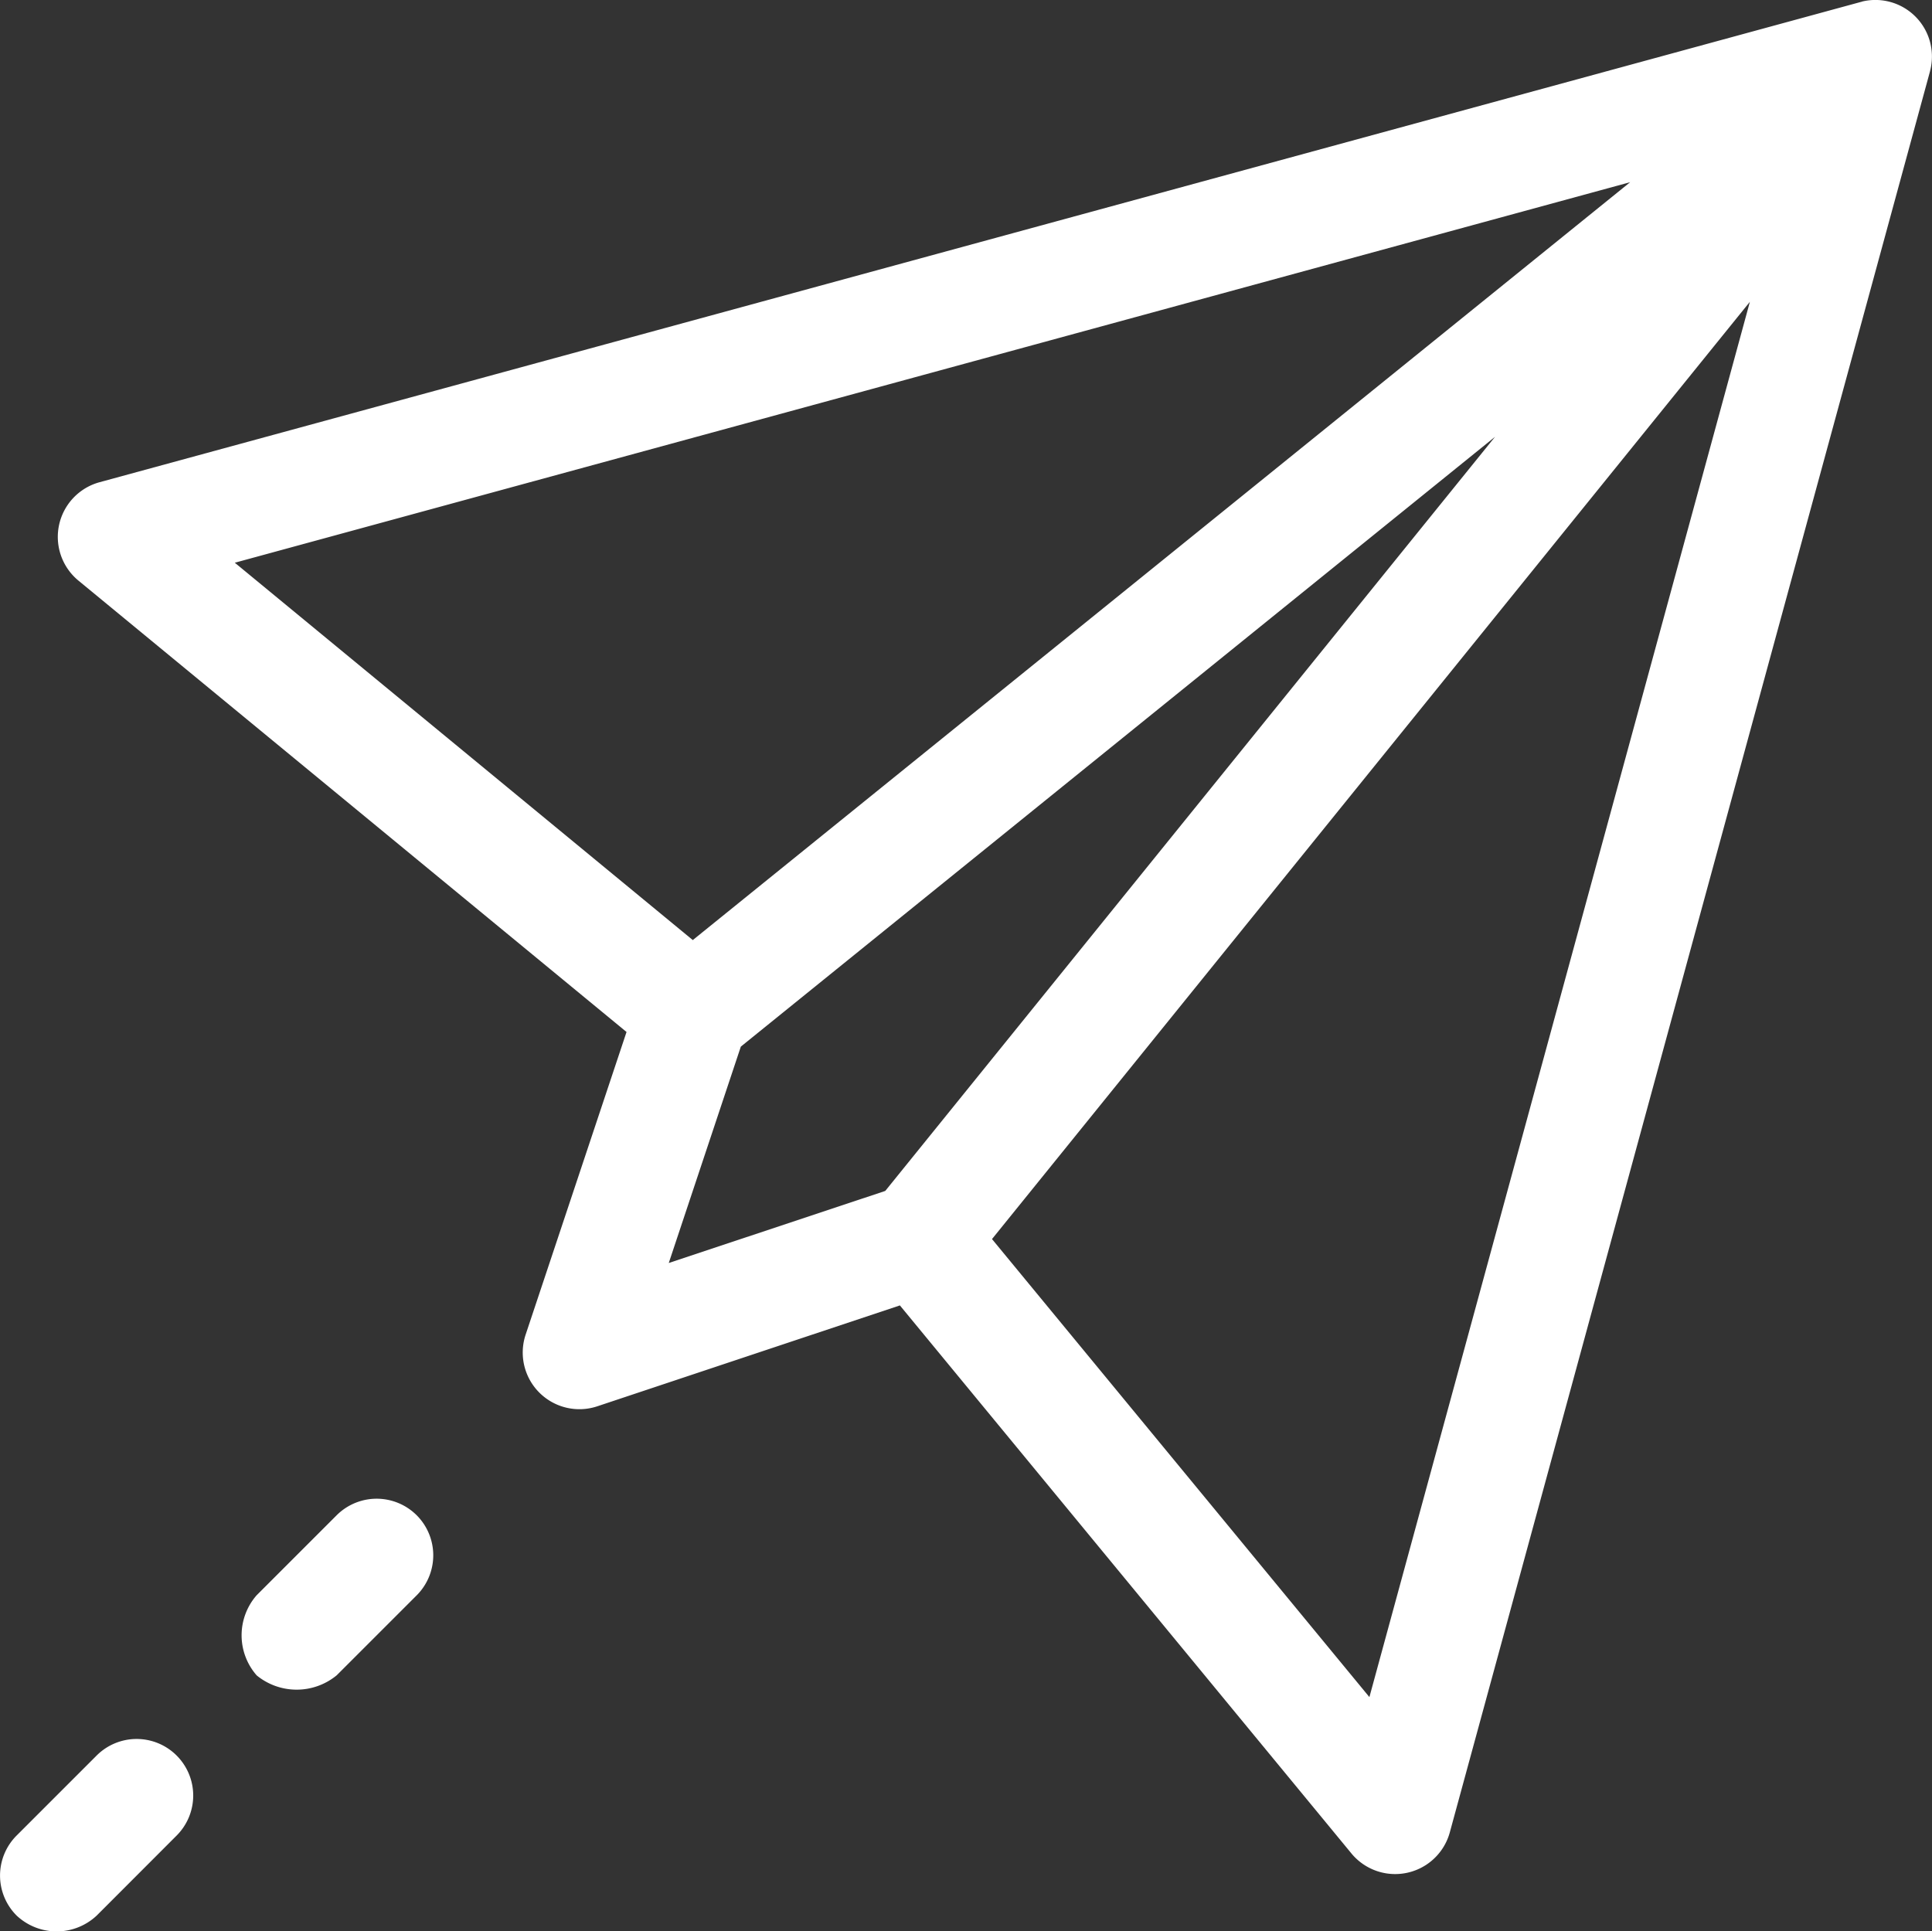 <svg xmlns="http://www.w3.org/2000/svg" viewBox="0 0 19.945 19.941"><rect x="0" y="0" width="19.945" height="19.941" fill="#333333" stroke="none"/><g id="Layer_2" data-name="Layer 2"><g id="Layer_2-2" data-name="Layer 2"><path d="M19.223.017,19.207.021,1.027,4.979A.585.585,0,0,0,.809,5.994L6.468,10.655,5.426,13.781A.585.585,0,0,0,6.165,14.52l3.125-1.042,4.662,5.659a.585.585,0,0,0,1.015-.218L19.924.738l.004-.017a.584.584,0,0,0-.705-.705ZM2.424,5.81,16.829,1.881,7.152,9.706,2.424,5.81ZM9.139,12.296l-2.235.744.744-2.234,7.786-6.296L9.139,12.296Zm4.998,5.226-3.896-4.729,7.824-9.677Z" style="fill:#fff;fill-rule:evenodd"/><path d="M1.823,18.125a.584.584,0,0,0-.826.001l-.826.826a.584.584,0,0,0,.001.826.604.604,0,0,0,.826,0l.826-.827A.584.584,0,0,0,1.823,18.125Z" style="fill:#fff;fill-rule:evenodd"/><path d="M4.301,15.644a.585.585,0,0,0-.826.001l-.826.826a.628.628,0,0,0,.001.827.651.651,0,0,0,.826-.001l.826-.826A.585.585,0,0,0,4.301,15.644Z" style="fill:#fff;fill-rule:evenodd"/></g></g></svg>